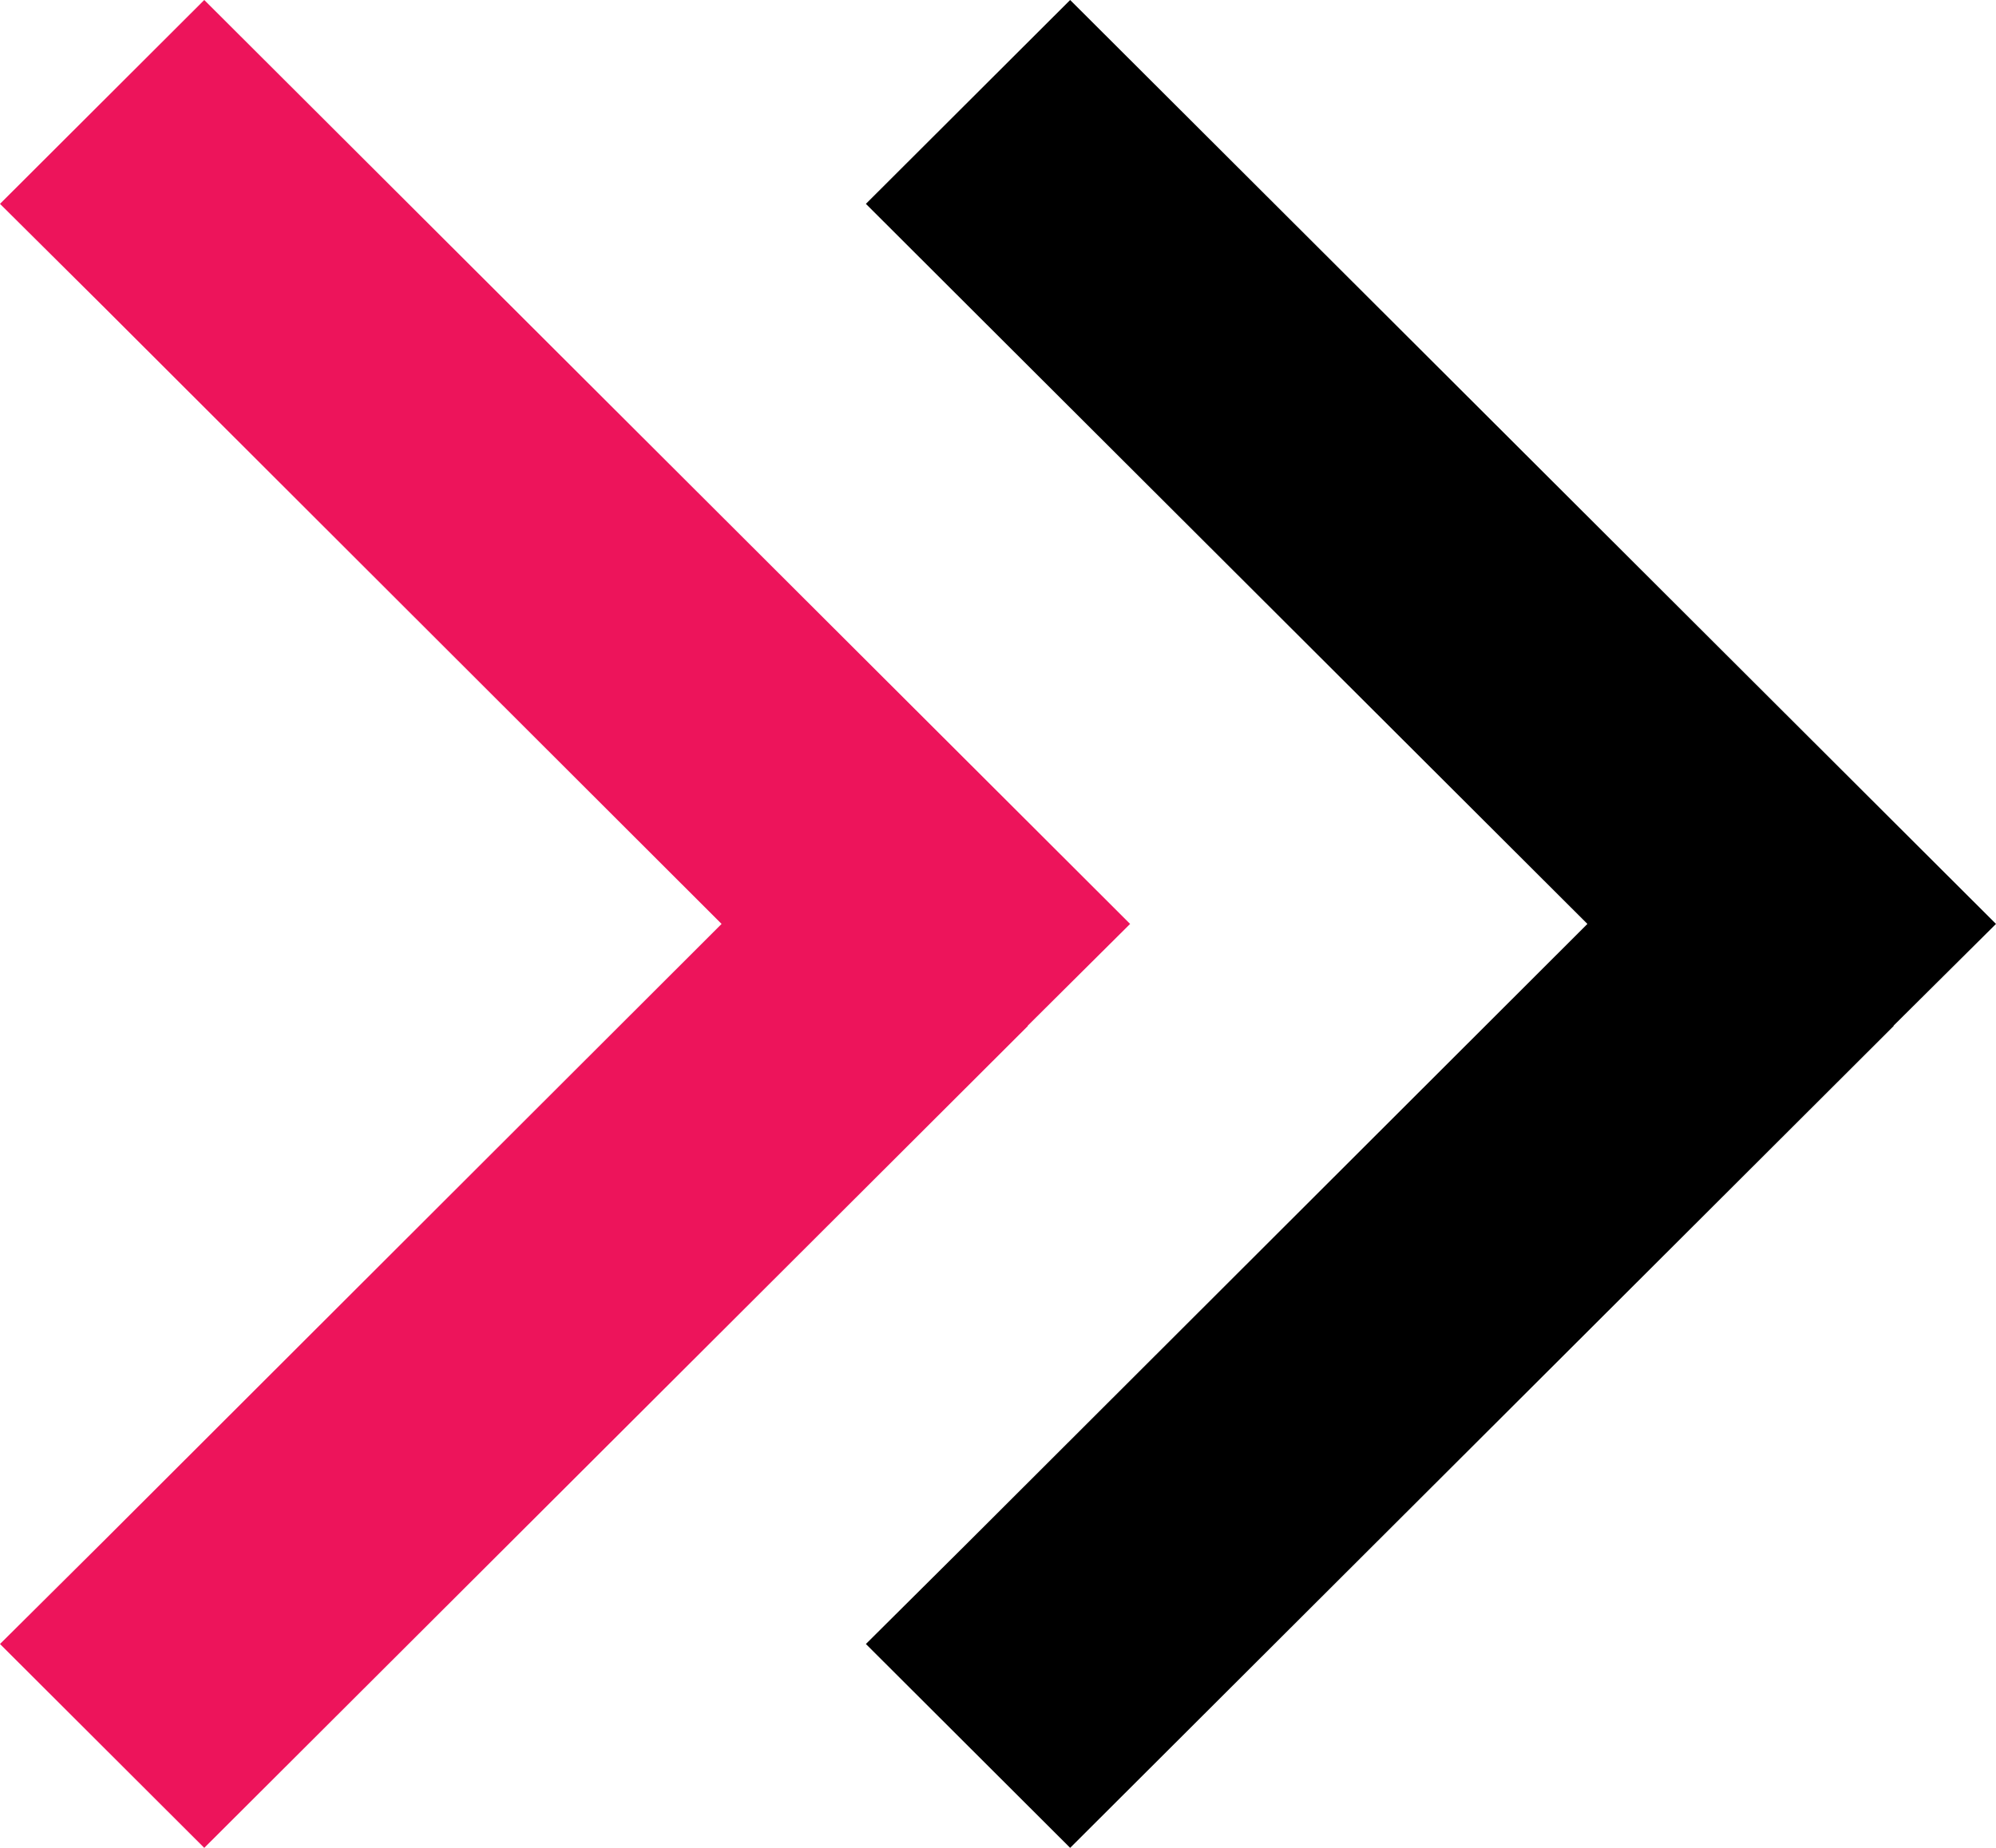 <?xml version="1.0" encoding="UTF-8"?>
<svg xmlns="http://www.w3.org/2000/svg" width="27" height="25" viewBox="0 0 27 25" fill="none">
  <path fill-rule="evenodd" clip-rule="evenodd" d="M15.287 12.5L13.903 13.876L13.903 13.882L4.142 23.624L2.763 25L-9.72222e-07 22.242L1.385 20.866L9.761 12.5L1.385 4.134L-1.20563e-07 2.758L2.763 1.20794e-07L4.148 1.382L13.909 11.124L15.287 12.5Z" fill="#ED145B"></path>
  <path d="M25.615 13.876L27 12.5L25.621 11.124L15.861 1.382L14.476 6.32768e-07L11.713 2.758L13.091 4.134L21.473 12.5L13.097 20.866L11.713 22.242L14.476 25L15.855 23.624L25.615 13.882L25.615 13.876Z" fill="black"></path>
</svg>
